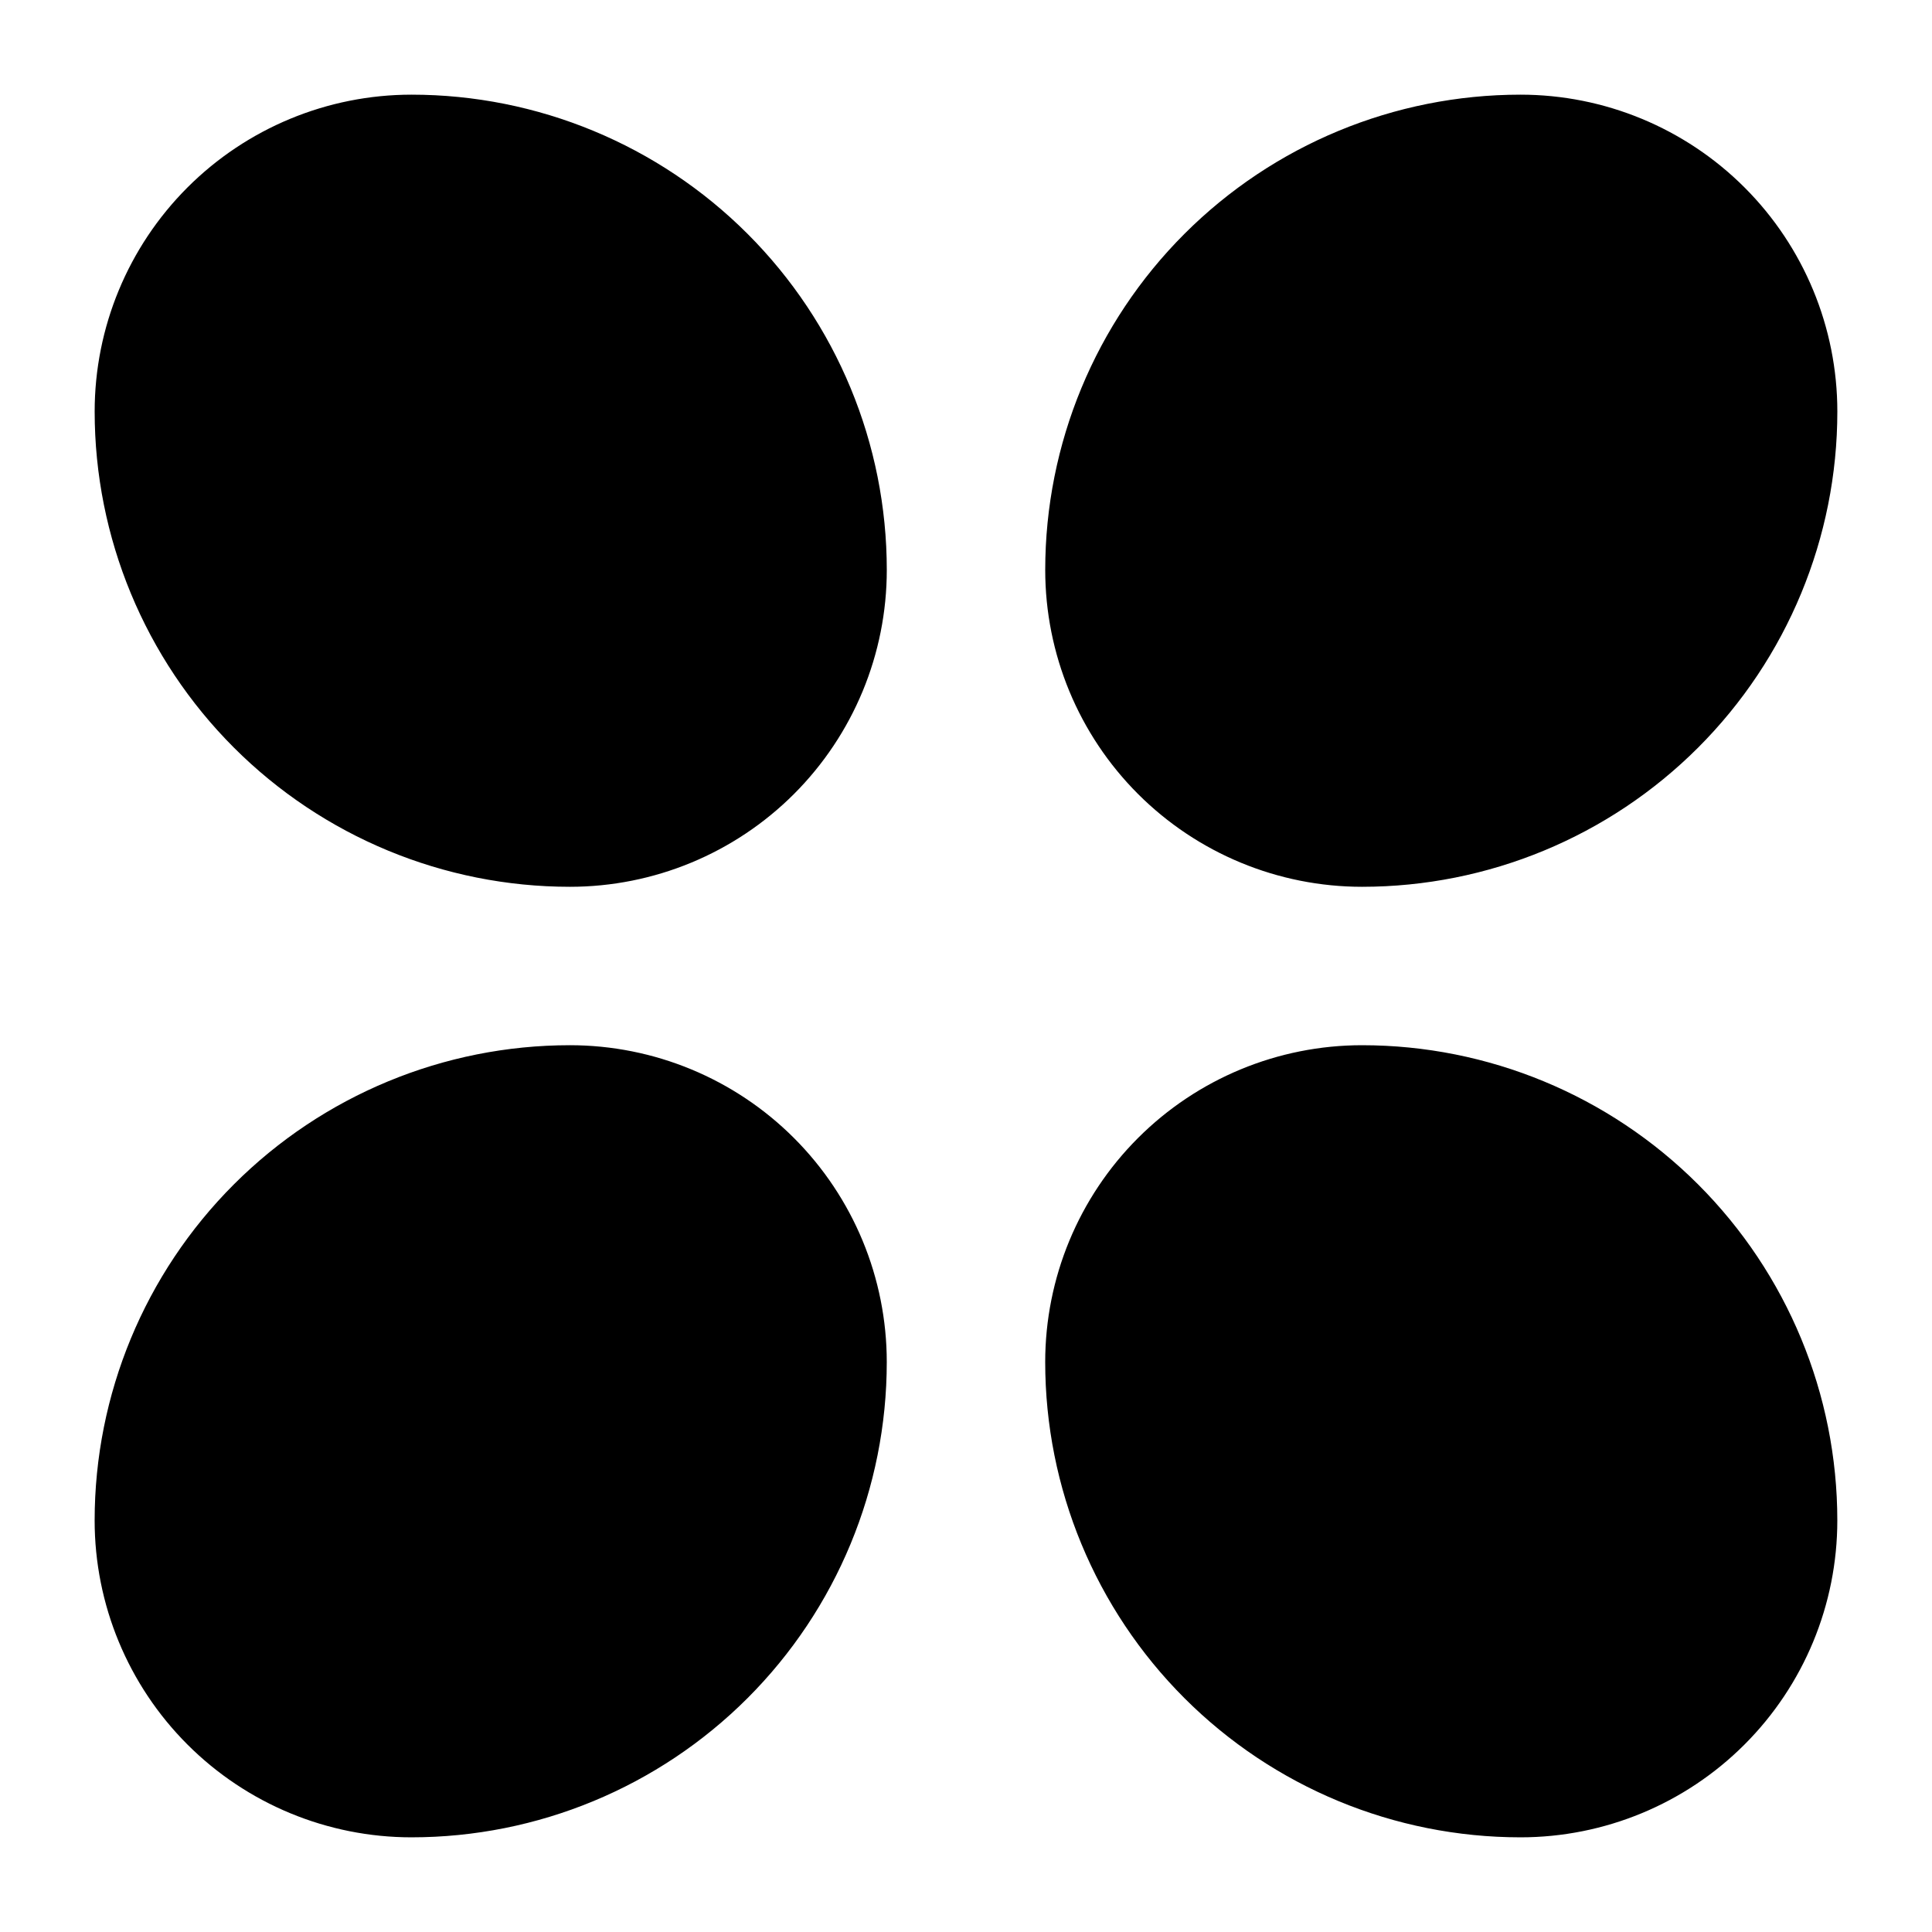 <?xml version="1.0" encoding="UTF-8"?>
<!-- Uploaded to: ICON Repo, www.svgrepo.com, Generator: ICON Repo Mixer Tools -->
<svg fill="#000000" width="800px" height="800px" version="1.1" viewBox="144 144 512 512" xmlns="http://www.w3.org/2000/svg">
 <g>
  <path d="m546.94 630.91c-33.402 0-65.441-13.27-89.059-36.891-23.621-23.621-36.891-55.656-36.891-89.062 0-22.27 8.844-43.625 24.594-59.371 15.746-15.75 37.102-24.594 59.371-24.594 33.406 0 65.441 13.27 89.062 36.891 23.621 23.617 36.891 55.656 36.891 89.059 0 22.27-8.844 43.629-24.594 59.375-15.746 15.75-37.105 24.594-59.375 24.594zm-41.984-167.94v0.004c-11.133 0-21.812 4.422-29.684 12.297-7.875 7.871-12.297 18.551-12.297 29.684 0 22.273 8.844 43.629 24.594 59.375 15.746 15.75 37.102 24.594 59.371 24.594 11.137 0 21.816-4.422 29.688-12.297 7.875-7.871 12.297-18.551 12.297-29.688 0-22.27-8.844-43.625-24.594-59.371-15.746-15.75-37.102-24.594-59.375-24.594z"/>
  <path d="m295.04 379.01c-33.406 0-65.441-13.27-89.062-36.891-23.621-23.621-36.891-55.66-36.891-89.062 0-22.27 8.848-43.629 24.594-59.375 15.746-15.746 37.105-24.594 59.375-24.594 33.402 0 65.441 13.27 89.062 36.891 23.621 23.621 36.891 55.656 36.891 89.062 0 22.27-8.848 43.625-24.594 59.375-15.75 15.746-37.105 24.594-59.375 24.594zm-41.984-167.94c-11.137 0-21.812 4.422-29.688 12.297s-12.297 18.551-12.297 29.688c0 22.27 8.848 43.625 24.594 59.375 15.746 15.746 37.105 24.594 59.375 24.594 11.133 0 21.812-4.426 29.688-12.297 7.871-7.875 12.297-18.555 12.297-29.688 0-22.27-8.848-43.629-24.594-59.375-15.75-15.746-37.105-24.594-59.375-24.594z"/>
  <path d="m253.05 630.91c-22.27 0-43.629-8.844-59.375-24.594-15.746-15.746-24.594-37.105-24.594-59.375 0-33.402 13.27-65.441 36.891-89.059 23.621-23.621 55.656-36.891 89.062-36.891 22.27 0 43.625 8.844 59.375 24.594 15.746 15.746 24.594 37.102 24.594 59.371 0 33.406-13.27 65.441-36.891 89.062-23.621 23.621-55.66 36.891-89.062 36.891zm41.984-167.94v0.004c-22.27 0-43.629 8.844-59.375 24.594-15.746 15.746-24.594 37.102-24.594 59.371 0 11.137 4.422 21.816 12.297 29.688 7.875 7.875 18.551 12.297 29.688 12.297 22.27 0 43.625-8.844 59.375-24.594 15.746-15.746 24.594-37.102 24.594-59.375 0-11.133-4.426-21.812-12.297-29.684-7.875-7.875-18.555-12.297-29.688-12.297z"/>
  <path d="m504.96 379.01c-22.27 0-43.625-8.848-59.371-24.594-15.75-15.75-24.594-37.105-24.594-59.375 0-33.406 13.27-65.441 36.891-89.062 23.617-23.621 55.656-36.891 89.059-36.891 22.27 0 43.629 8.848 59.375 24.594 15.75 15.746 24.594 37.105 24.594 59.375 0 33.402-13.27 65.441-36.891 89.062-23.621 23.621-55.656 36.891-89.062 36.891zm41.984-167.94c-22.27 0-43.625 8.848-59.371 24.594-15.75 15.746-24.594 37.105-24.594 59.375 0 11.133 4.422 21.812 12.297 29.688 7.871 7.871 18.551 12.297 29.684 12.297 22.273 0 43.629-8.848 59.375-24.594 15.75-15.75 24.594-37.105 24.594-59.375 0-11.137-4.422-21.812-12.297-29.688-7.871-7.875-18.551-12.297-29.688-12.297z"/>
  <path d="m504.96 441.98c27.84 0 54.535 11.055 74.219 30.742 19.684 19.684 30.742 46.379 30.742 74.215 0 16.703-6.633 32.723-18.445 44.531-11.809 11.812-27.828 18.445-44.531 18.445-27.836 0-54.531-11.059-74.215-30.742-19.688-19.684-30.742-46.379-30.742-74.219 0-16.699 6.633-32.719 18.445-44.527 11.809-11.812 27.828-18.445 44.527-18.445z"/>
  <path d="m253.05 190.08c27.836 0 54.535 11.059 74.219 30.742 19.684 19.684 30.742 46.379 30.742 74.219 0 16.703-6.637 32.719-18.445 44.531-11.812 11.809-27.828 18.445-44.531 18.445-27.84 0-54.535-11.059-74.219-30.742-19.684-19.684-30.742-46.383-30.742-74.219 0-16.703 6.633-32.723 18.445-44.531 11.809-11.812 27.828-18.445 44.531-18.445z"/>
  <path d="m358.02 504.96c0 27.84-11.059 54.535-30.742 74.219-19.684 19.684-46.383 30.742-74.219 30.742-16.703 0-32.723-6.633-44.531-18.445-11.812-11.809-18.445-27.828-18.445-44.531 0-27.836 11.059-54.531 30.742-74.215 19.684-19.688 46.379-30.742 74.219-30.742 16.703 0 32.719 6.633 44.531 18.445 11.809 11.809 18.445 27.828 18.445 44.527z"/>
  <path d="m609.92 253.05c0 27.836-11.059 54.535-30.742 74.219-19.684 19.684-46.379 30.742-74.219 30.742-16.699 0-32.719-6.637-44.527-18.445-11.812-11.812-18.445-27.828-18.445-44.531 0-27.84 11.055-54.535 30.742-74.219 19.684-19.684 46.379-30.742 74.215-30.742 16.703 0 32.723 6.633 44.531 18.445 11.812 11.809 18.445 27.828 18.445 44.531z"/>
 </g>
</svg>